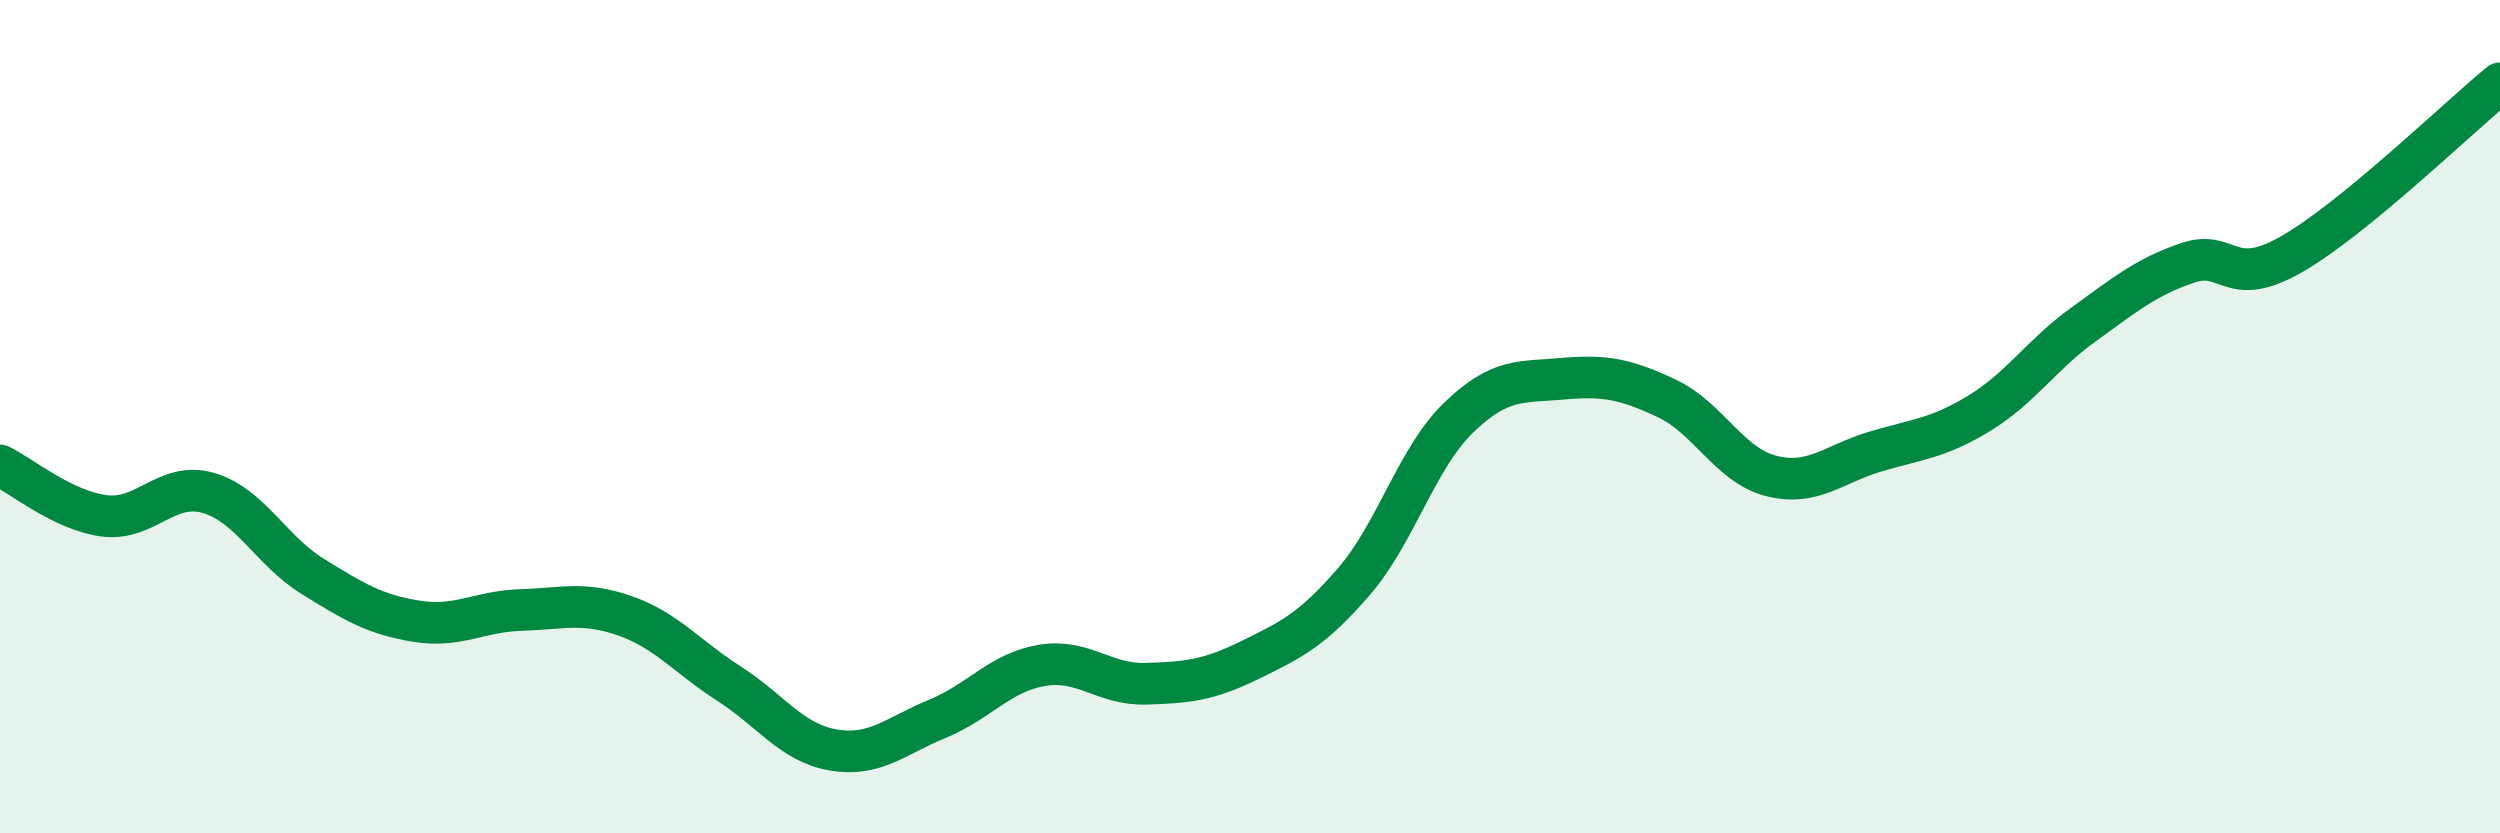 
    <svg width="60" height="20" viewBox="0 0 60 20" xmlns="http://www.w3.org/2000/svg">
      <path
        d="M 0,11.17 C 0.5,11.41 1.5,12.25 2.5,12.38 C 3.5,12.51 4,11.54 5,11.83 C 6,12.12 6.5,13.21 7.5,13.83 C 8.5,14.45 9,14.75 10,14.91 C 11,15.07 11.5,14.67 12.5,14.64 C 13.5,14.61 14,14.43 15,14.78 C 16,15.13 16.5,15.77 17.5,16.41 C 18.5,17.05 19,17.83 20,18 C 21,18.17 21.5,17.66 22.5,17.25 C 23.5,16.84 24,16.14 25,15.97 C 26,15.8 26.5,16.44 27.5,16.41 C 28.5,16.38 29,16.33 30,15.84 C 31,15.35 31.5,15.11 32.5,13.95 C 33.5,12.79 34,11 35,10.03 C 36,9.06 36.5,9.18 37.5,9.09 C 38.5,9 39,9.09 40,9.56 C 41,10.03 41.5,11.16 42.5,11.42 C 43.5,11.68 44,11.14 45,10.84 C 46,10.54 46.5,10.53 47.5,9.92 C 48.5,9.31 49,8.51 50,7.79 C 51,7.07 51.5,6.65 52.5,6.31 C 53.5,5.97 53.5,6.96 55,6.1 C 56.5,5.24 59,2.82 60,2L60 20L0 20Z"
        fill="#008740"
        opacity="0.1"
        stroke-linecap="round"
        stroke-linejoin="round"
      />
      <path
        d="M 0,11.17 C 0.5,11.41 1.5,12.25 2.5,12.38 C 3.5,12.51 4,11.54 5,11.83 C 6,12.12 6.5,13.21 7.5,13.83 C 8.5,14.45 9,14.75 10,14.91 C 11,15.07 11.5,14.67 12.5,14.64 C 13.5,14.61 14,14.43 15,14.78 C 16,15.13 16.5,15.77 17.5,16.41 C 18.5,17.05 19,17.83 20,18 C 21,18.17 21.5,17.66 22.5,17.25 C 23.5,16.84 24,16.14 25,15.97 C 26,15.8 26.5,16.44 27.5,16.41 C 28.5,16.38 29,16.33 30,15.84 C 31,15.35 31.5,15.11 32.5,13.95 C 33.5,12.79 34,11 35,10.03 C 36,9.06 36.5,9.18 37.5,9.09 C 38.5,9 39,9.09 40,9.56 C 41,10.03 41.5,11.16 42.5,11.42 C 43.5,11.68 44,11.14 45,10.84 C 46,10.54 46.5,10.53 47.5,9.92 C 48.5,9.31 49,8.51 50,7.79 C 51,7.07 51.5,6.65 52.5,6.31 C 53.5,5.97 53.5,6.96 55,6.1 C 56.5,5.24 59,2.82 60,2"
        stroke="#008740"
        stroke-width="1"
        fill="none"
        stroke-linecap="round"
        stroke-linejoin="round"
      />
    </svg>
  
